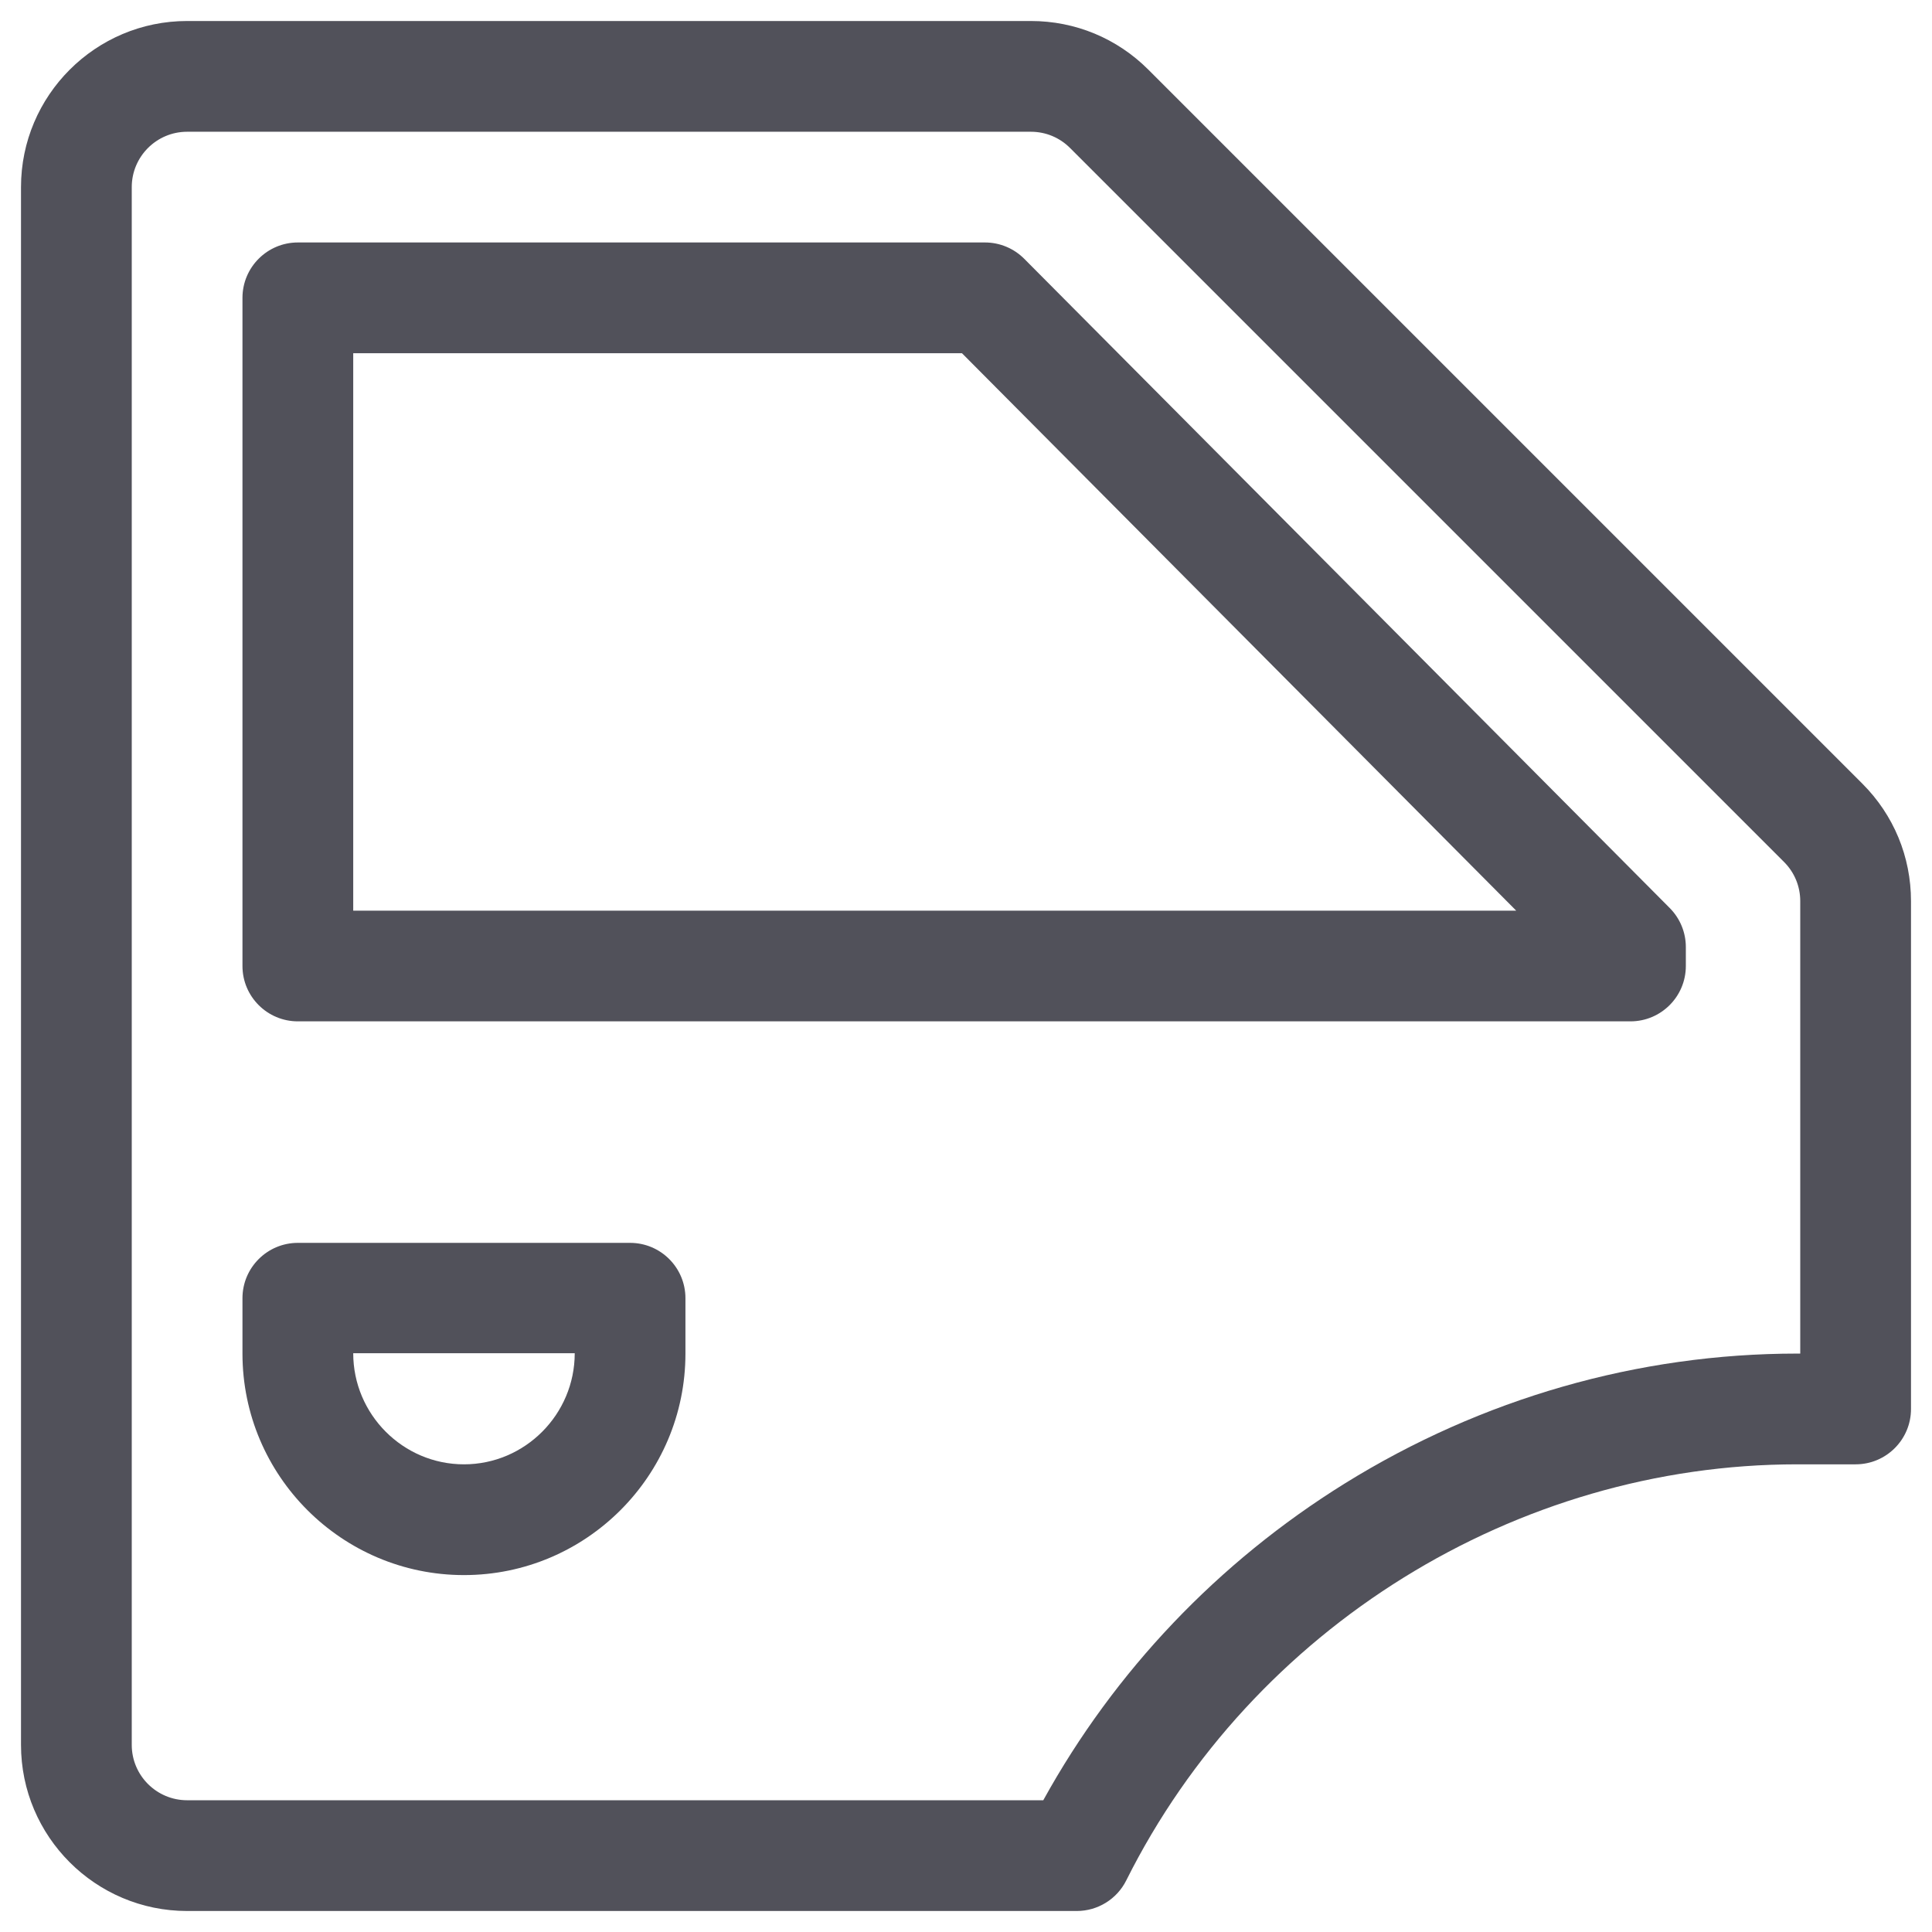 <svg width="46" height="46" viewBox="0 0 46 46" fill="none" xmlns="http://www.w3.org/2000/svg">
<g clip-path="url(#clip0_93_796)">
<g clip-path="url(#clip1_93_796)">
<path d="M44.342 18.659L27.341 1.658C26.594 0.911 25.601 0.5 24.545 0.5H4.455C2.274 0.5 0.5 2.274 0.5 4.455V41.545C0.5 43.726 2.274 45.5 4.455 45.5H25.637C26.136 45.5 26.593 45.218 26.816 44.771C29.825 38.754 36.095 34.865 42.79 34.865H44.182C44.91 34.865 45.5 34.275 45.5 33.547V21.456C45.5 20.399 45.089 19.406 44.342 18.659ZM42.863 32.228H42.79C39.002 32.228 35.278 33.298 32.02 35.32C29.005 37.192 26.536 39.789 24.84 42.863H4.455C3.728 42.863 3.137 42.272 3.137 41.545V4.455C3.137 3.728 3.728 3.137 4.455 3.137H24.545C24.897 3.137 25.228 3.274 25.477 3.523L42.477 20.523C42.726 20.772 42.863 21.103 42.863 21.456V32.228Z" fill="#51515A"/>
<path d="M39.755 21.619L24.387 6.162C24.139 5.913 23.803 5.773 23.452 5.773H7.092C6.364 5.773 5.773 6.364 5.773 7.092V23C5.773 23.728 6.364 24.318 7.092 24.318H38.82C39.548 24.318 40.139 23.728 40.139 23V22.548C40.139 22.2 40.001 21.866 39.755 21.619ZM8.41 21.682V8.41H22.904L36.1 21.682H8.41Z" fill="#51515A"/>
<path d="M15.002 29.592H7.092C6.364 29.592 5.773 30.182 5.773 30.91V32.228C5.773 35.136 8.139 37.502 11.047 37.502C13.955 37.502 16.32 35.136 16.32 32.228V30.91C16.32 30.182 15.73 29.592 15.002 29.592ZM11.047 34.865C9.593 34.865 8.41 33.674 8.41 32.22H13.684C13.684 33.674 12.501 34.865 11.047 34.865Z" fill="#51515A"/>
</g>
</g>
<defs>
<clipPath id="clip0_93_796">
<rect width="45" height="45" fill="white" transform="translate(0.5 0.5)"/>
</clipPath>
<clipPath id="clip1_93_796">
<rect width="45" height="45" fill="white" transform="translate(0.5 0.5)"/>
</clipPath>
</defs>
</svg>
